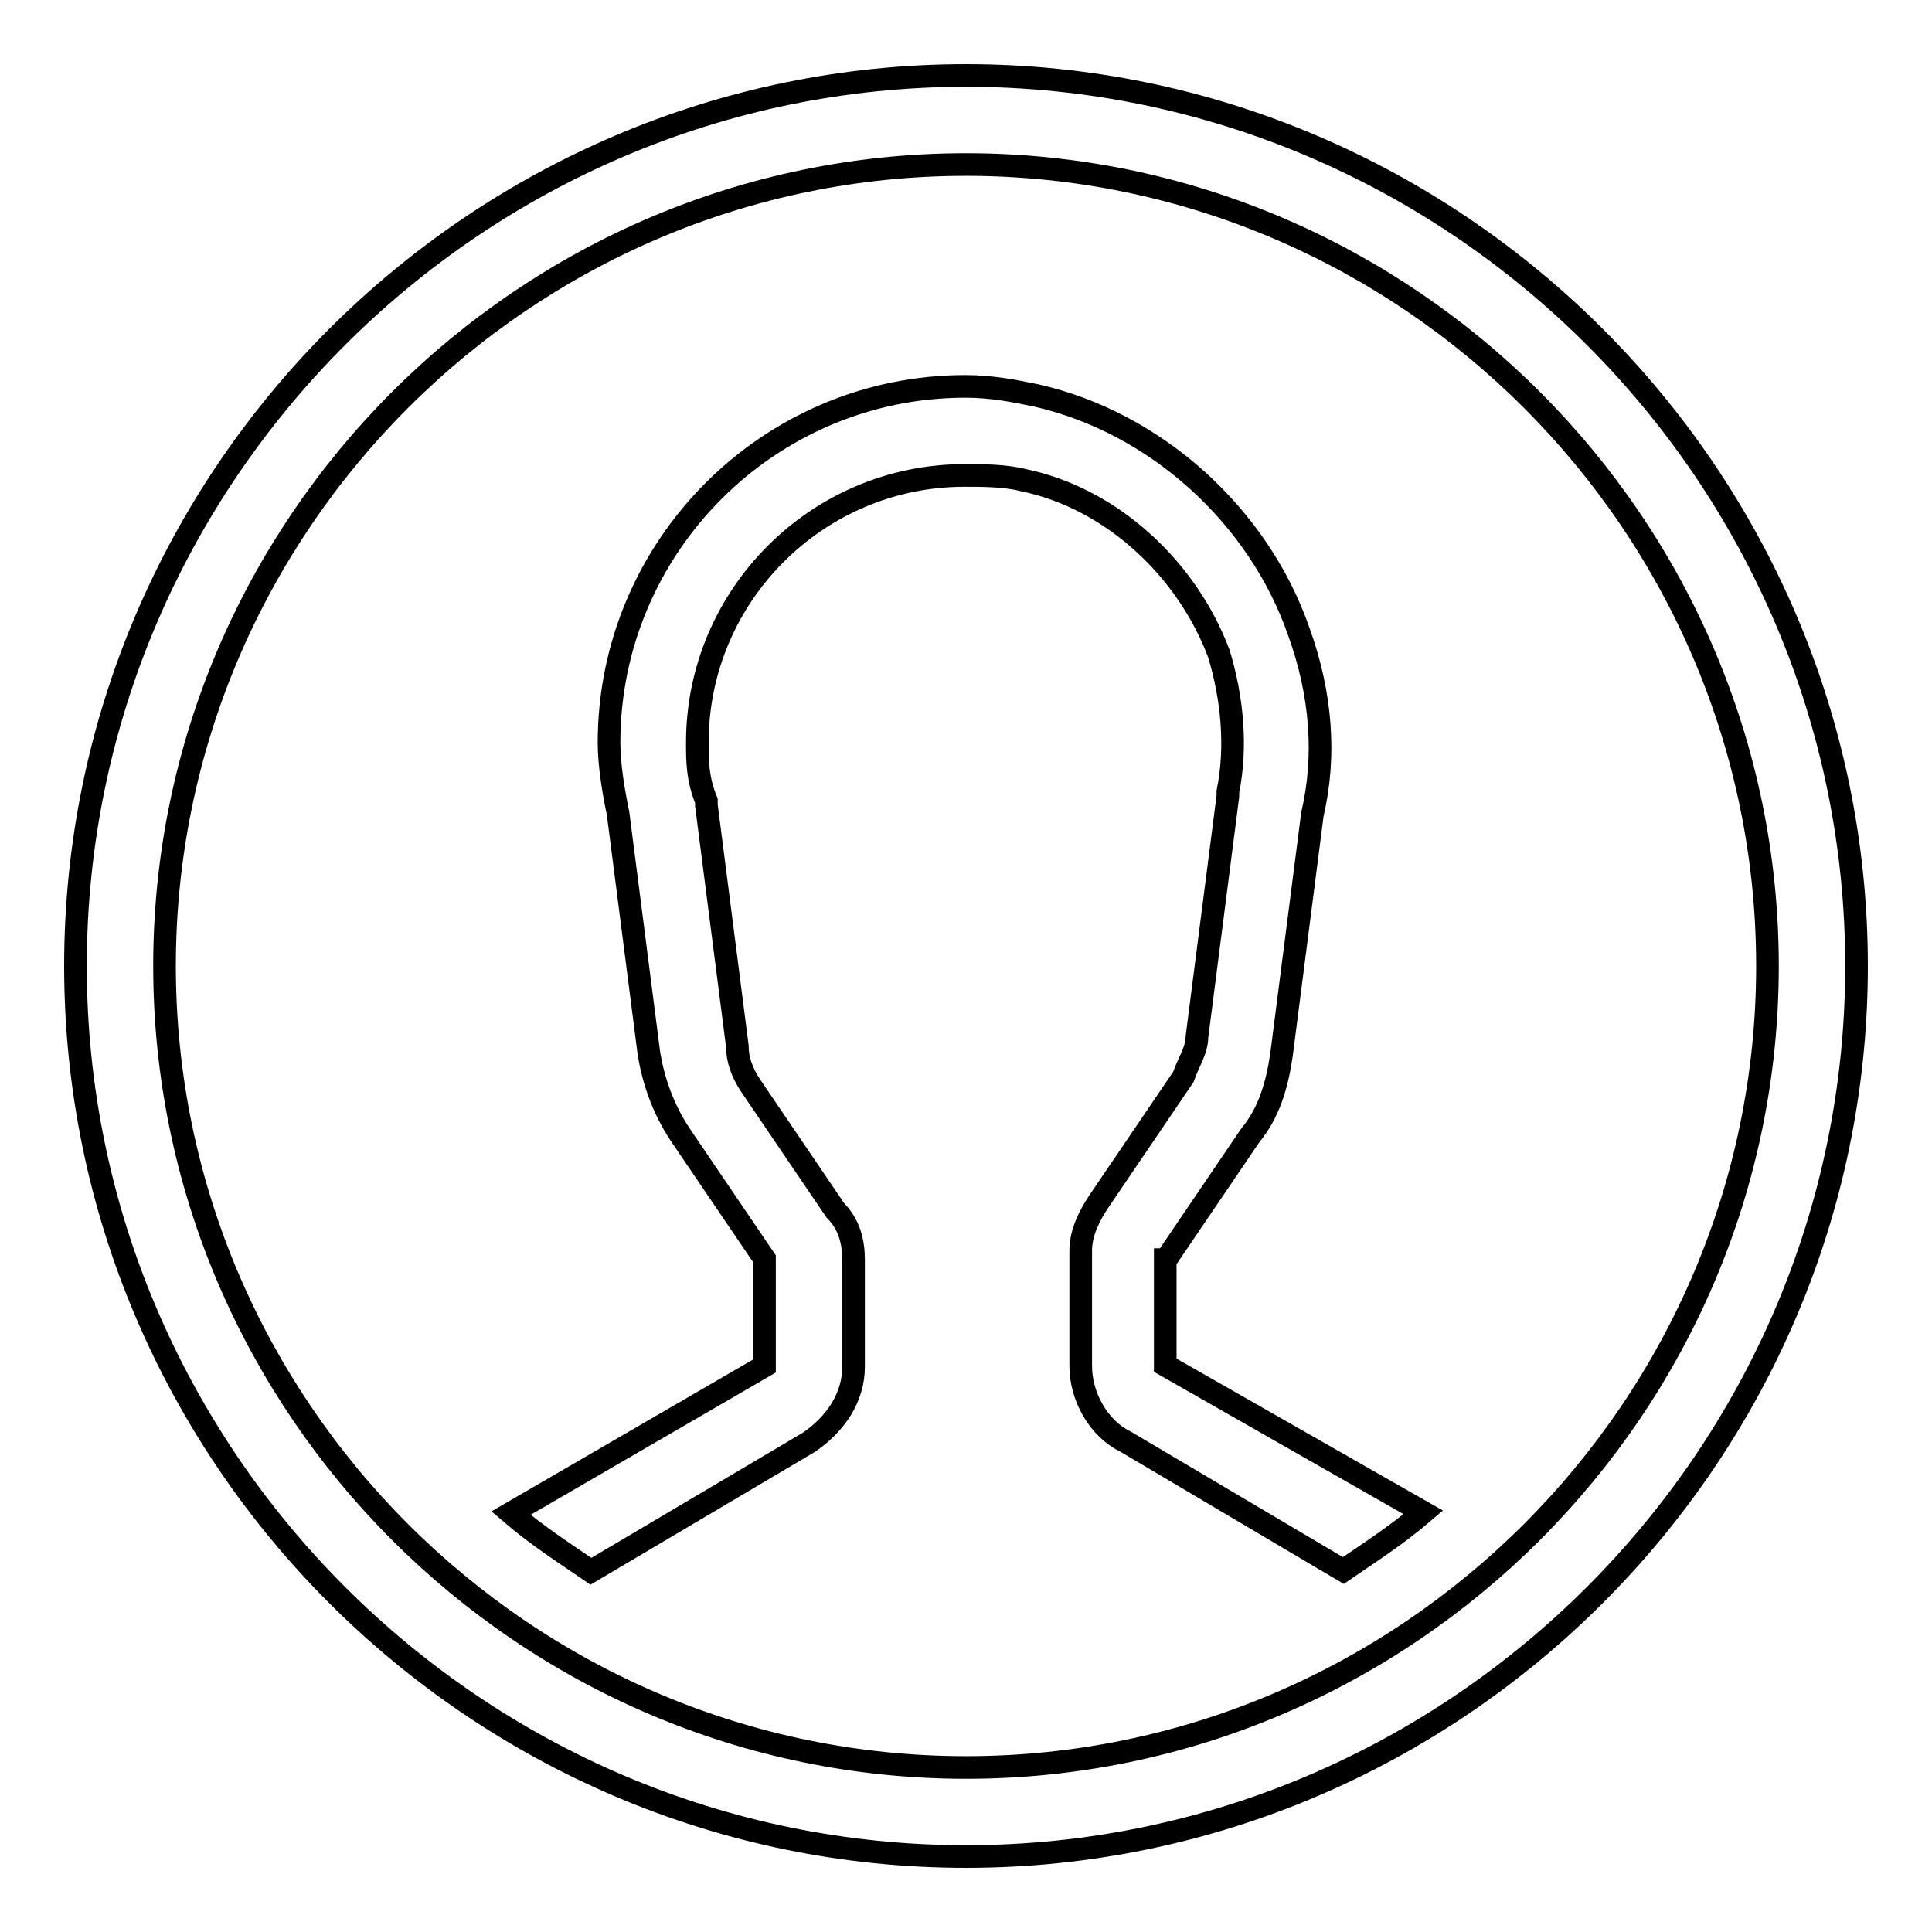 <?xml version="1.0" encoding="utf-8"?>
<!-- Svg Vector Icons : http://www.onlinewebfonts.com/icon -->
<!DOCTYPE svg PUBLIC "-//W3C//DTD SVG 1.1//EN" "http://www.w3.org/Graphics/SVG/1.1/DTD/svg11.dtd">
<svg version="1.1" xmlns="http://www.w3.org/2000/svg" xmlns:xlink="http://www.w3.org/1999/xlink" x="0px" y="0px" viewBox="0 0 256 256" enable-background="new 0 0 256 256" xml:space="preserve">
<g><g><path stroke-width="3" fill-opacity="0" stroke="#000000"  d="M154.5,166.9l11.2-16.5c2.4-2.9,3.5-6.5,4.1-10.6l4.1-31.9c1.8-7.7,1.2-15.9-1.8-24.2c-5.3-15.3-18.9-27.7-34.8-31.3c-2.9-0.6-5.9-1.2-9.4-1.2c-26,0-47.2,21.2-47.2,47.2c0,3,0.6,6.5,1.2,9.4l4.1,31.9c0.6,3.5,1.8,7.1,4.1,10.6l11.2,16.5v14.2l-33.6,19.5c3.5,3,7.1,5.3,10.6,7.7l28.9-17.1c3.5-2.4,5.9-5.9,5.9-10v-14.2c0-2.4-0.6-4.7-2.4-6.5l-11.2-16.5c-1.2-1.8-1.8-3.5-1.8-5.3l-4.1-31.9v-0.6c-1.2-2.9-1.2-5.3-1.2-7.7c0-19.5,15.9-35.4,35.4-35.4c2.4,0,5.3,0,7.7,0.6c11.8,2.4,21.8,11.8,26,23c1.8,5.9,2.4,12.4,1.2,18.3v0.6l-4.1,31.9c0,1.8-1.2,3.5-1.8,5.3l-11.2,16.5c-1.2,1.8-2.4,4.1-2.4,6.5V181c0,4.1,2.4,8.3,5.9,10l28.9,17.1c3.5-2.4,7.1-4.7,10.6-7.7l-34.2-19.5V166.9L154.5,166.9z M128,10C63.1,10,10,63.1,10,128s53.1,118,118,118s118-53.1,118-118S192.9,10,128,10z M128,234.2c-58.4,0-106.2-47.8-106.2-106.2C21.8,69.6,69.6,21.8,128,21.8S234.2,69.6,234.2,128S186.4,234.2,128,234.2z"/></g></g>
</svg>